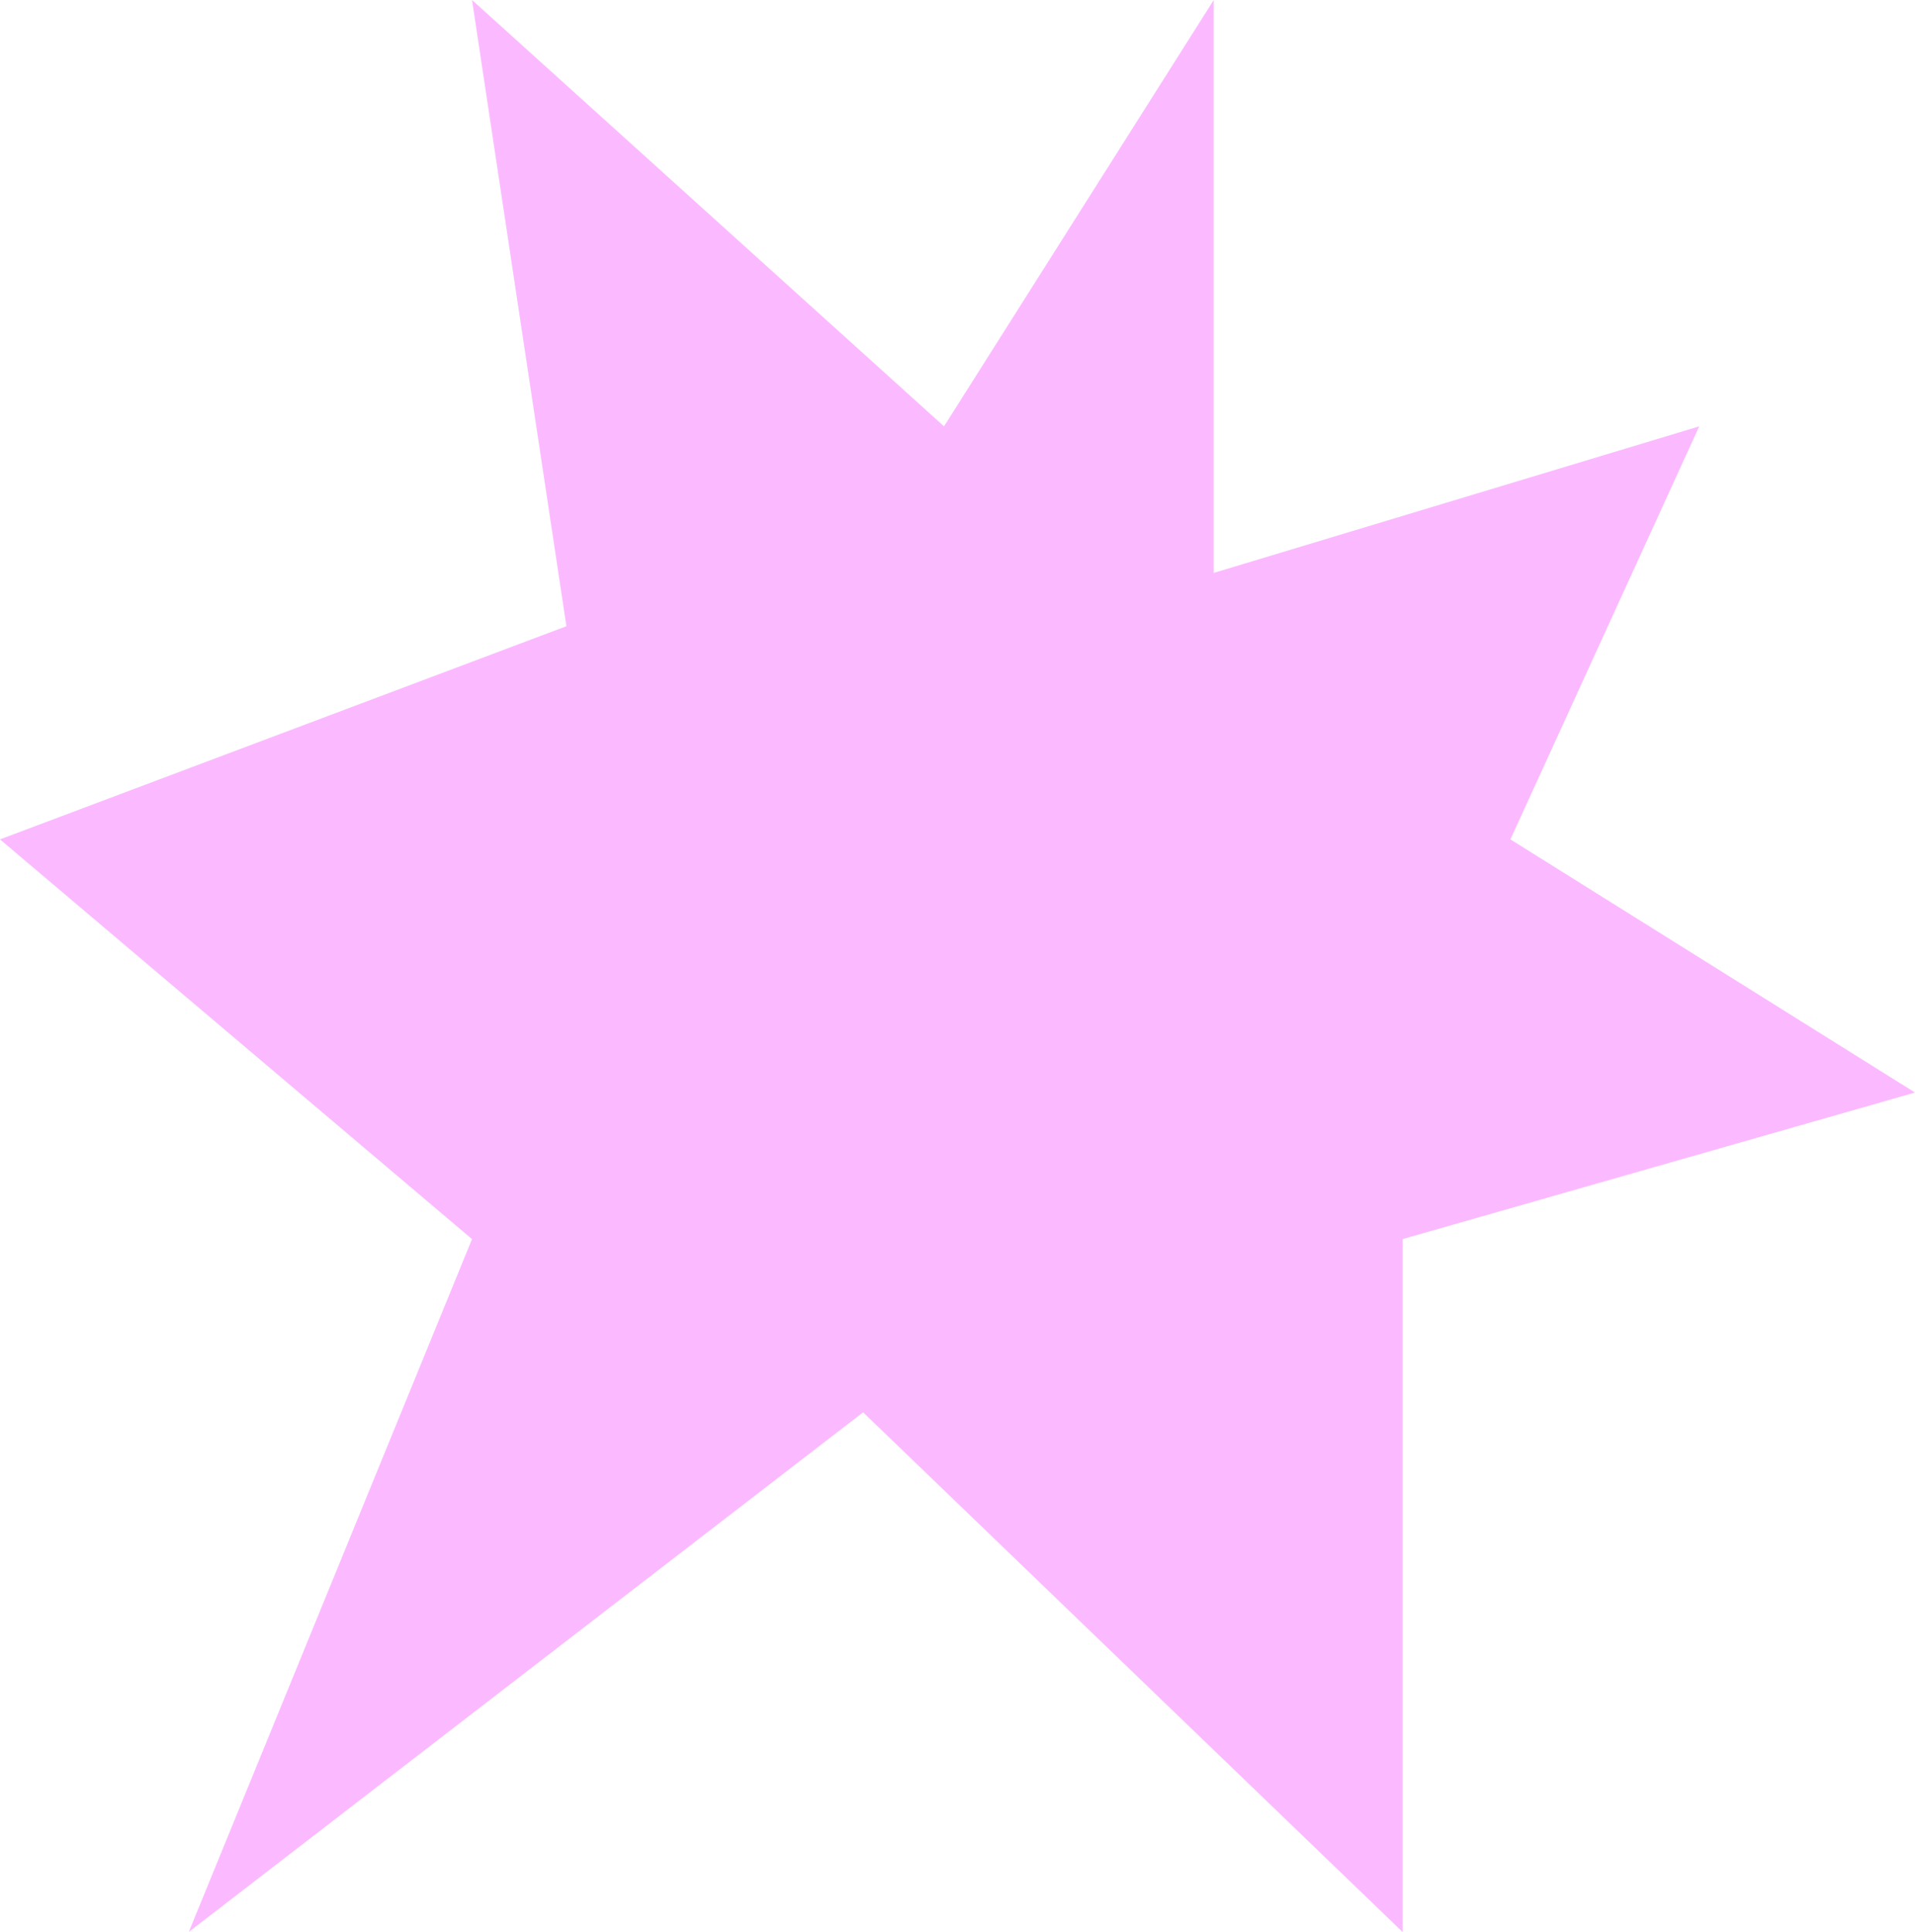 <?xml version="1.0" encoding="UTF-8"?> <svg xmlns="http://www.w3.org/2000/svg" width="114" height="115" viewBox="0 0 114 115" fill="none"><path d="M72.254 0L56.197 25.379L28.099 0L33.718 37.276L0 49.965L28.099 73.759L11.239 115L51.38 84.069L83.493 115V73.759L114 65.034L89.915 49.965L101.155 25.379L72.254 34.103V0Z" fill="#FBBAFF"></path></svg> 
